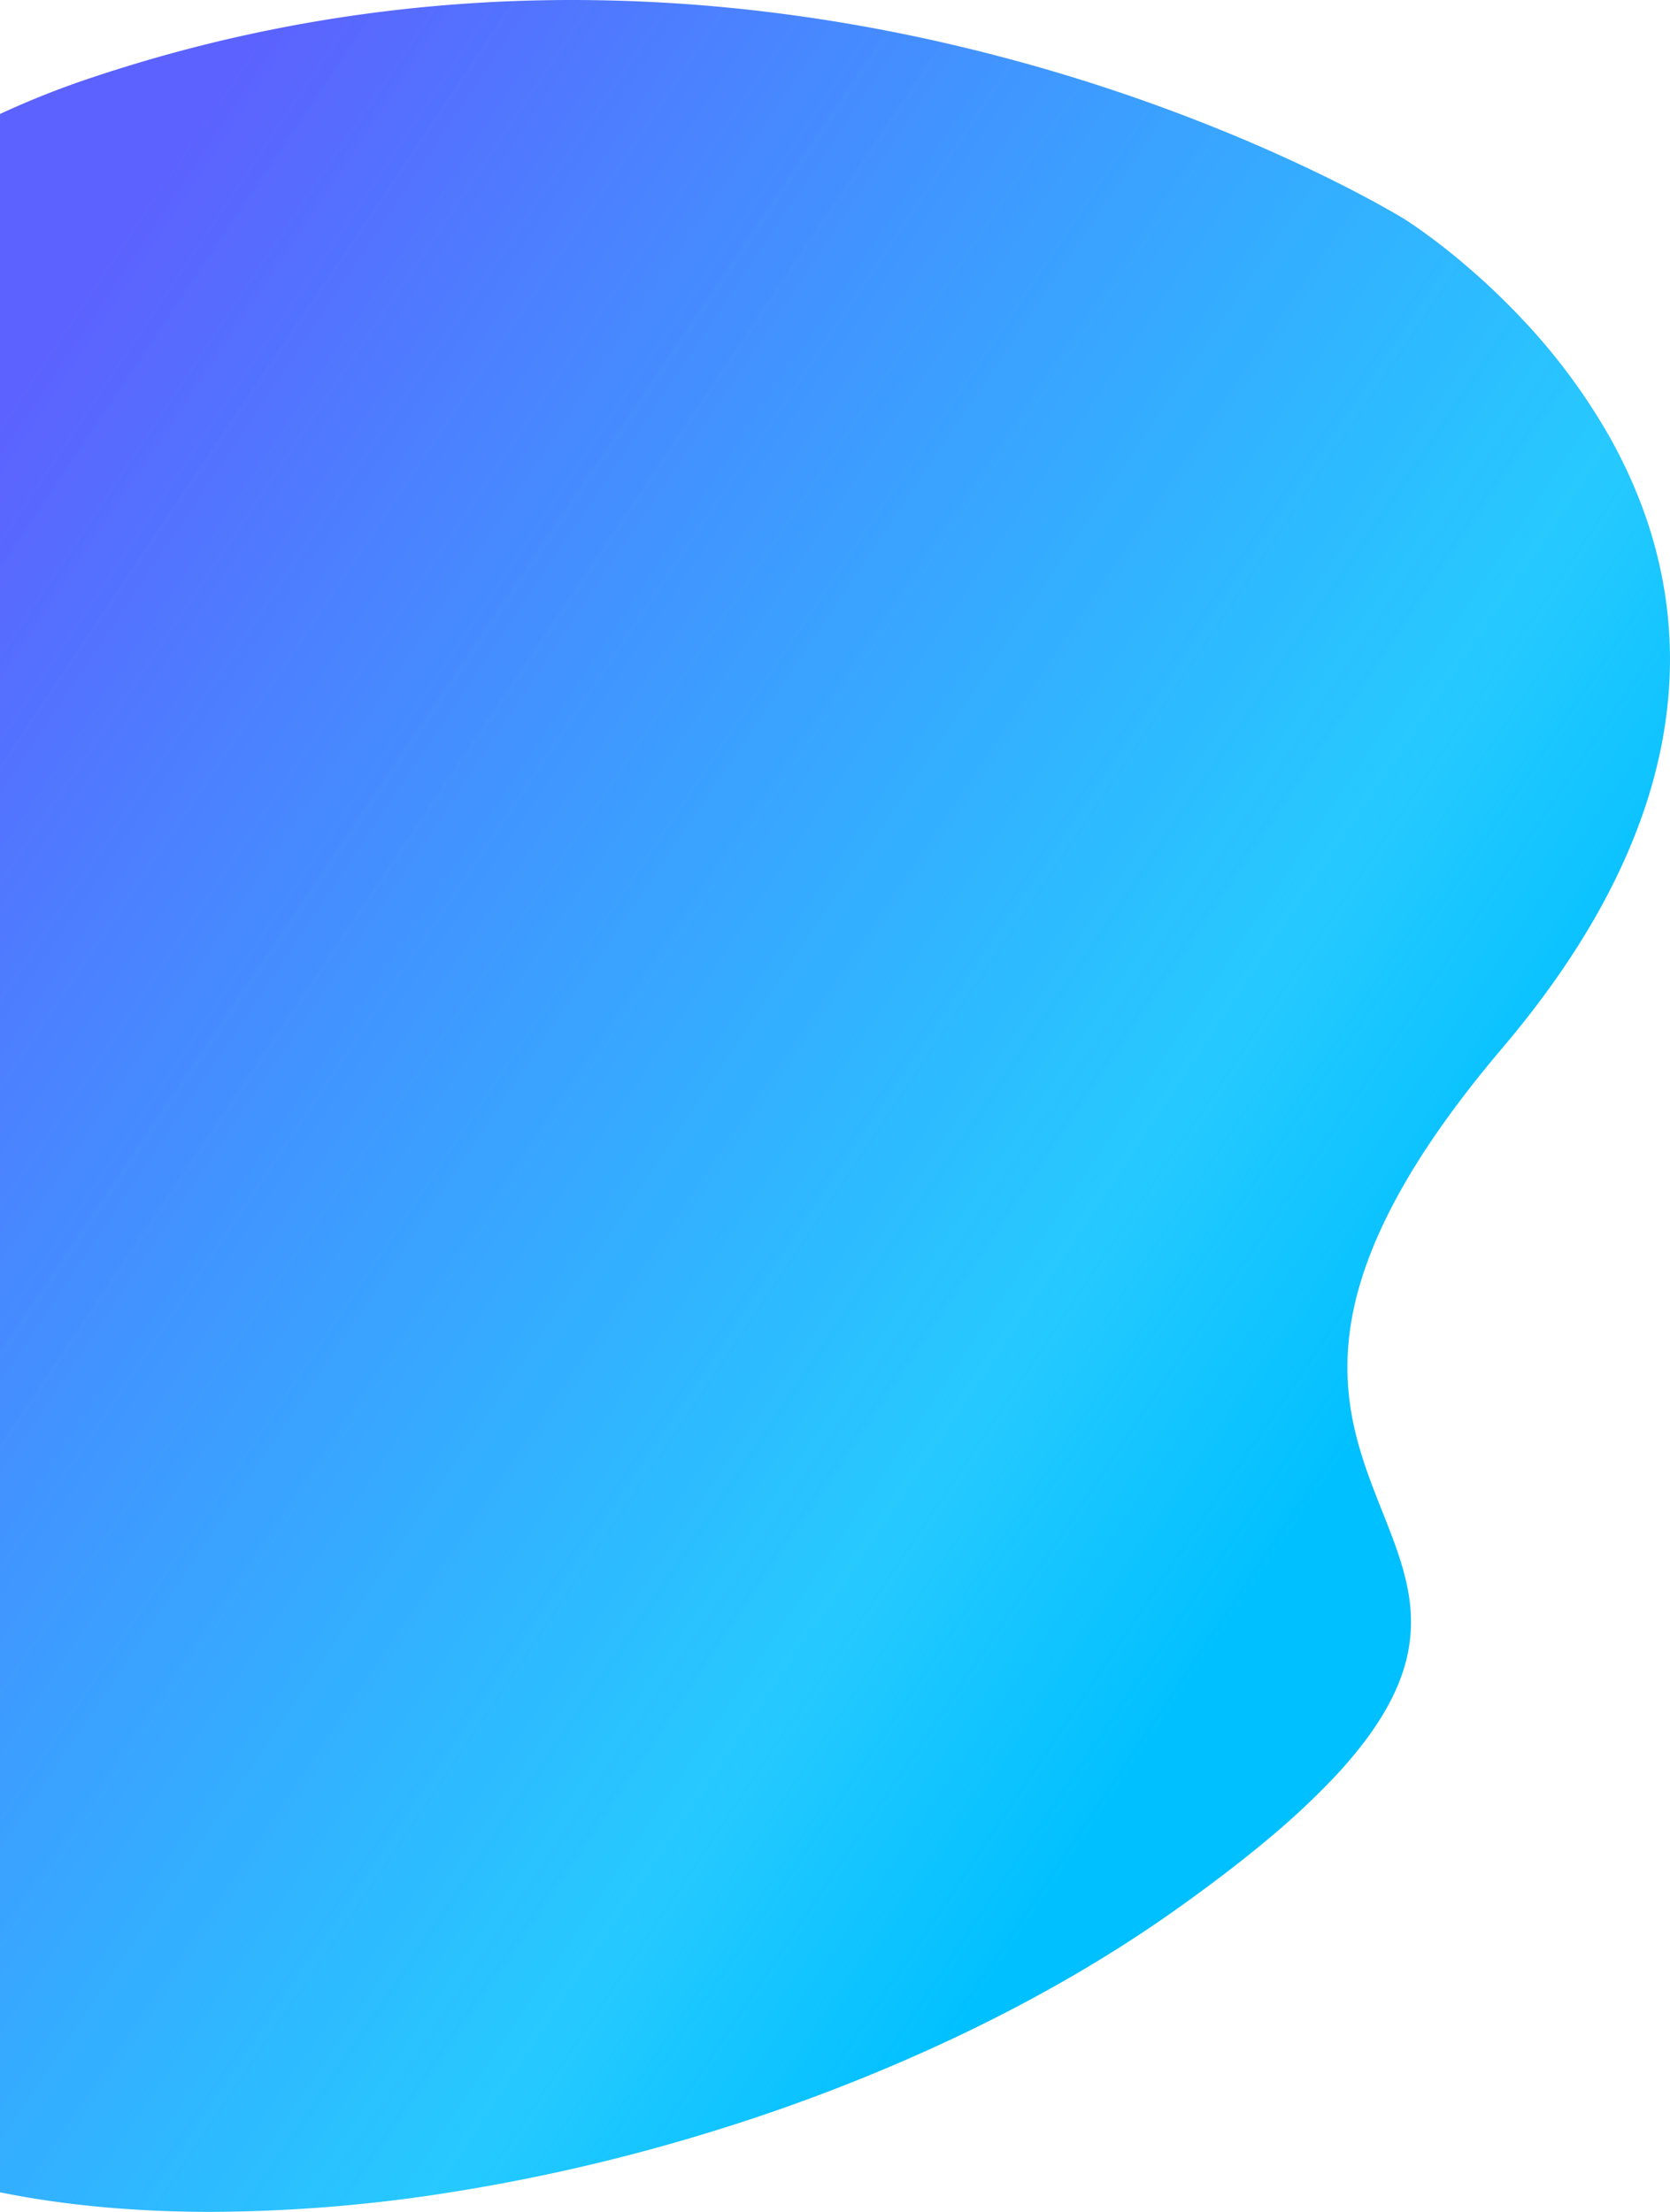 <svg xmlns="http://www.w3.org/2000/svg" xmlns:xlink="http://www.w3.org/1999/xlink" width="781.68" height="1035.509" viewBox="0 0 781.68 1035.509"><defs><linearGradient id="linear-gradient" x1="0.14" y1="0.033" x2="0.831" y2="0.636" gradientUnits="objectBoundingBox"><stop offset="0" stop-color="#535aff" stop-opacity="0.949"></stop><stop offset="0.797" stop-color="#00c0ff" stop-opacity="0.851"></stop><stop offset="1" stop-color="#00c0ff"></stop></linearGradient></defs><path id="Sottrazione_4" data-name="Sottrazione 4" d="M1421.282,2312.859h-.038c-35.565,0-68.787-3.083-98.745-9.163V1330.724a407.963,407.963,0,0,1,42.814-16.99c19.18-6.425,38.845-12.077,58.449-16.8,18.792-4.526,38.031-8.318,57.181-11.272,18.306-2.823,37.014-4.953,55.6-6.333,17.716-1.314,35.789-1.98,53.718-1.98a760.479,760.479,0,0,1,81.246,4.411c24.66,2.661,49.7,6.573,74.425,11.628a844.169,844.169,0,0,1,123.44,35.285c15.821,5.855,31.48,12.2,46.542,18.846,12.054,5.322,23.754,10.854,34.775,16.44,18.7,9.48,29.2,15.974,29.3,16.039.065.04,6.57,4.071,16.571,11.8,5.836,4.51,11.674,9.362,17.352,14.42,7.1,6.322,13.965,12.986,20.409,19.806a285.914,285.914,0,0,1,41.028,54.887,233.457,233.457,0,0,1,16.137,34.64,208.25,208.25,0,0,1,10.232,39.144,200.636,200.636,0,0,1,2.272,22.724,203.368,203.368,0,0,1-.4,23.917,214.075,214.075,0,0,1-3.425,25.076,234.273,234.273,0,0,1-6.789,26.2,265.615,265.615,0,0,1-10.5,27.293,310.9,310.9,0,0,1-14.547,28.351c-5.624,9.729-12,19.612-18.941,29.375-7.16,10.064-15.126,20.28-23.679,30.365-43.213,50.953-66.6,94.629-71.511,133.523a126.293,126.293,0,0,0-.744,24.042,131.672,131.672,0,0,0,3.253,21.51c3.183,13.629,8.063,25.931,12.782,37.828,5.04,12.706,9.8,24.7,12.072,37.2a78.666,78.666,0,0,1,1.235,19.177,74.683,74.683,0,0,1-4.265,20.531c-5.388,15.228-15.832,30.939-31.926,48.029a362.047,362.047,0,0,1-31.109,28.951c-12.5,10.449-27.133,21.623-43.505,33.21-30.214,21.383-64.377,41.171-101.54,58.816a857.248,857.248,0,0,1-114.327,44.328,880.225,880.225,0,0,1-119.073,27.971A730.752,730.752,0,0,1,1421.282,2312.859Z" transform="translate(-1322.5 -1277.351)" fill="url(#linear-gradient)"></path></svg>